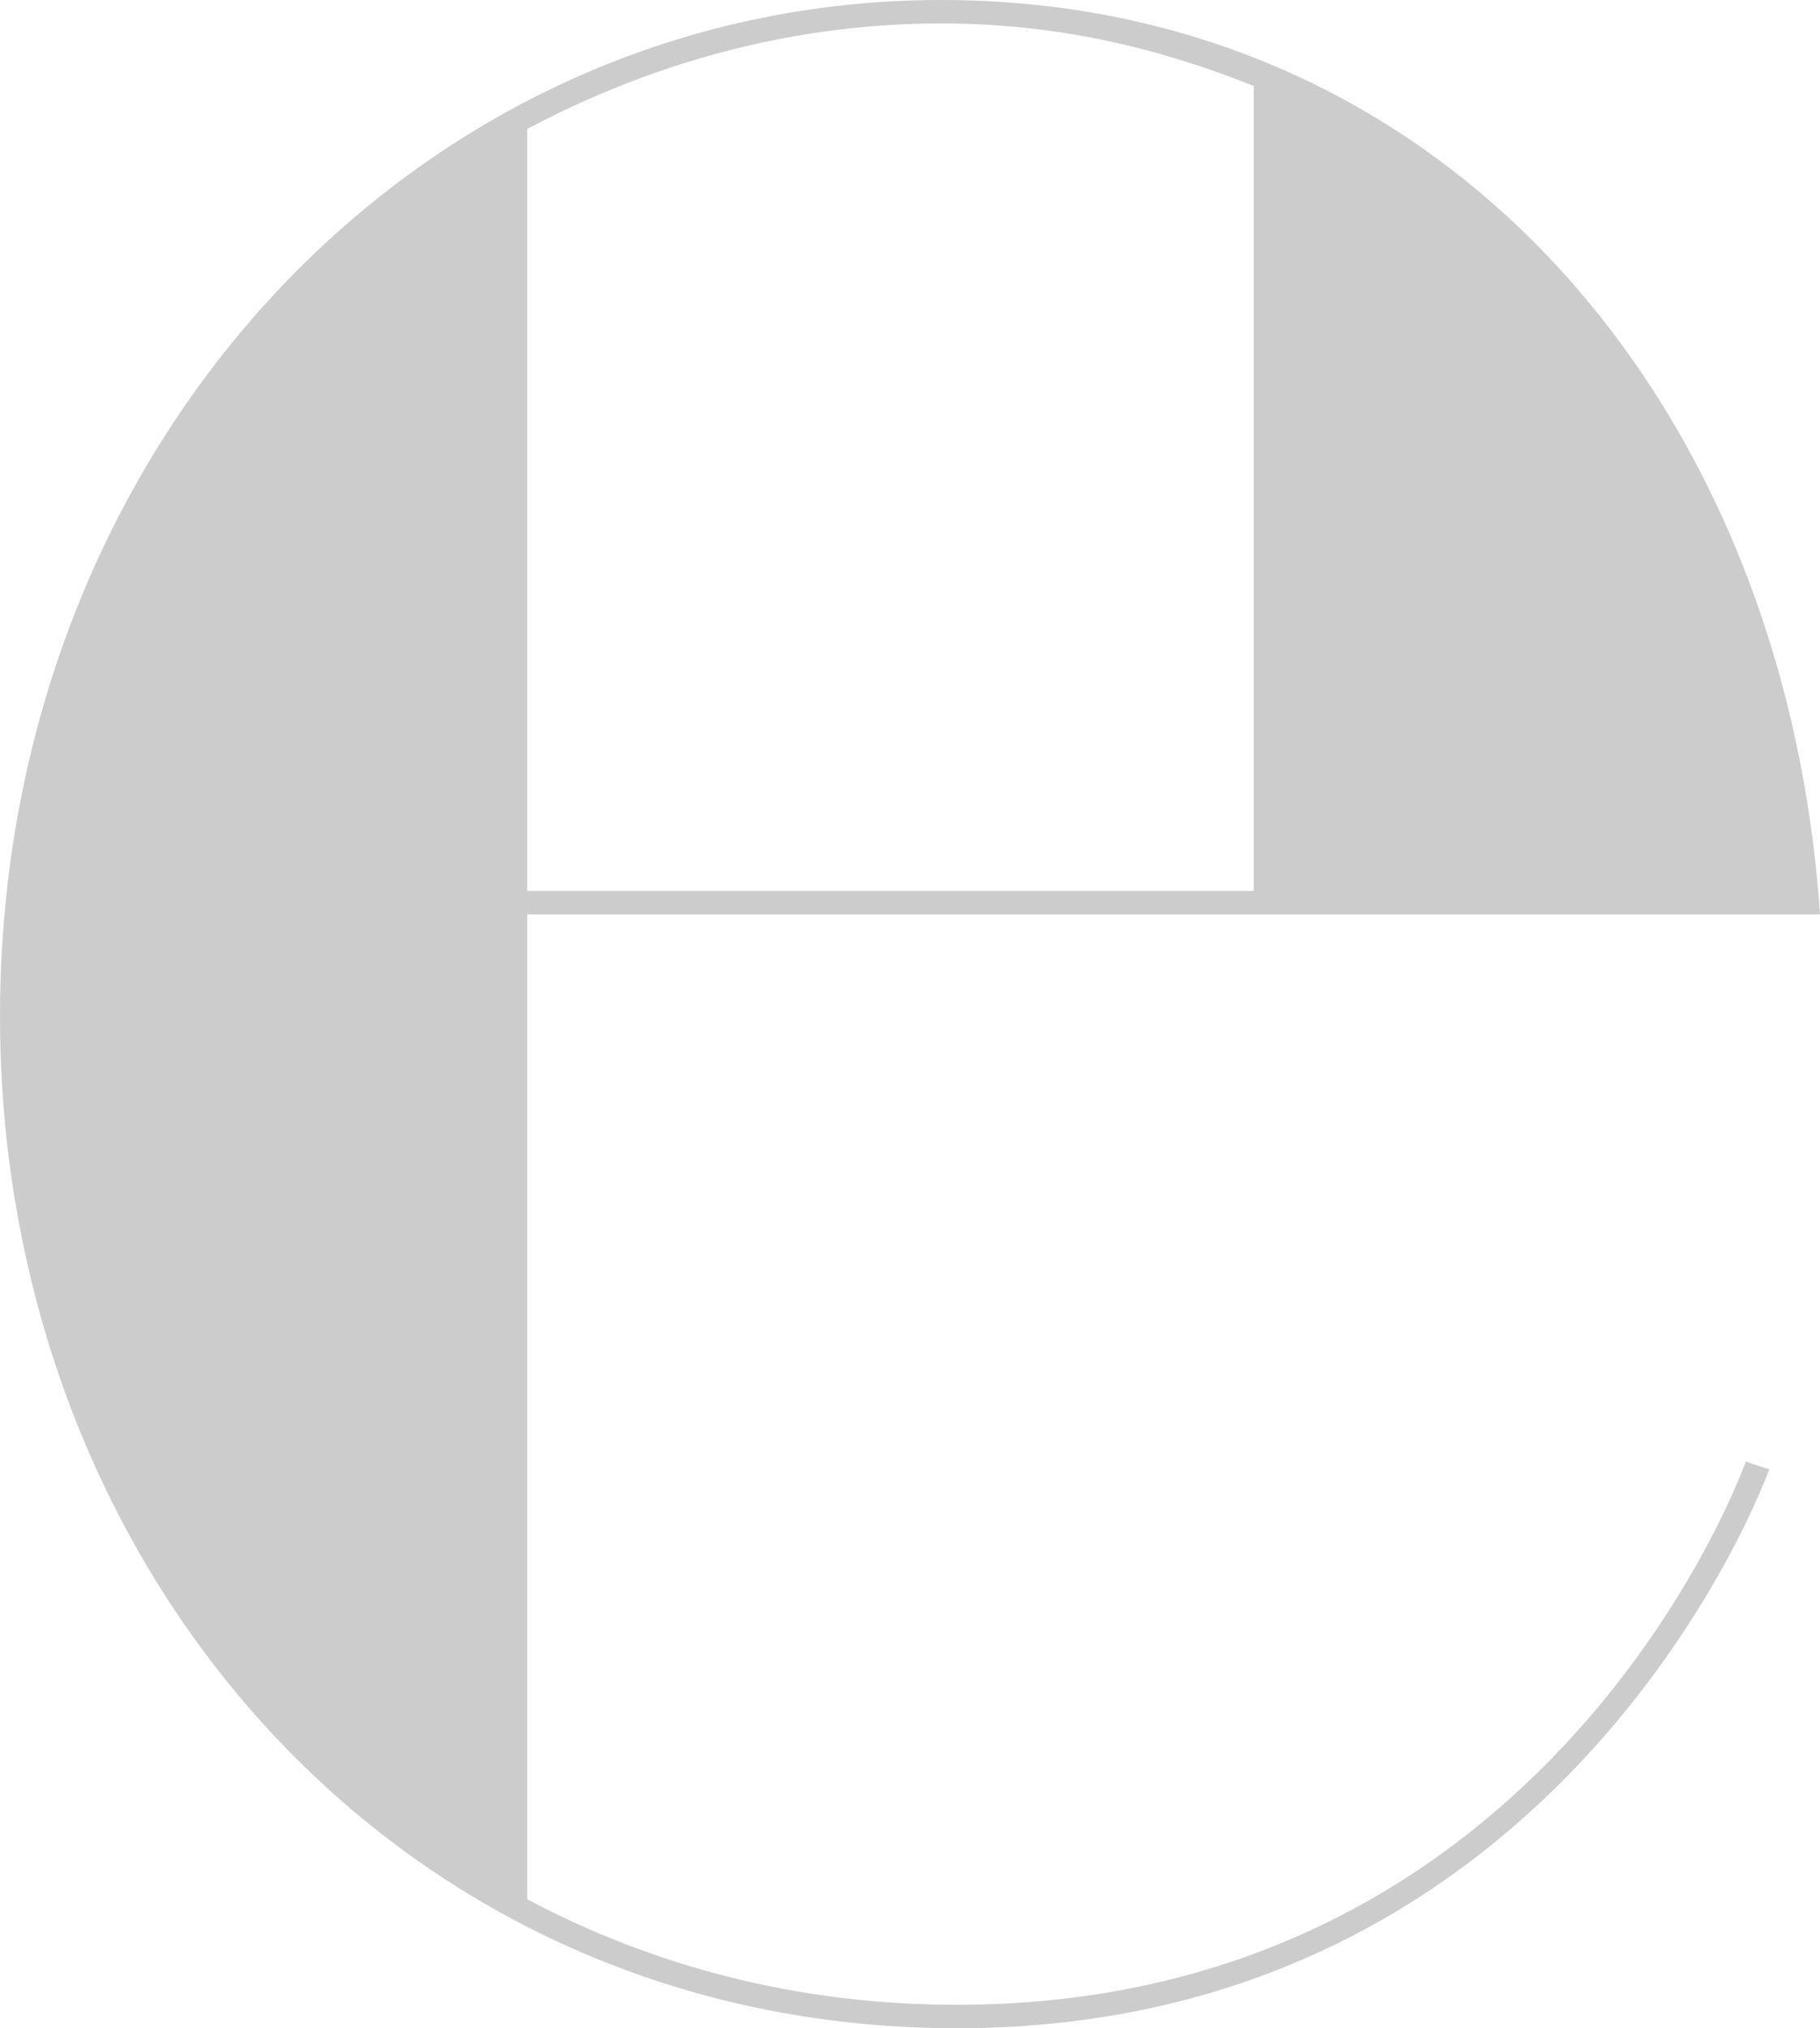 <?xml version="1.0" encoding="utf-8"?>
<!-- Generator: Adobe Illustrator 16.0.4, SVG Export Plug-In . SVG Version: 6.00 Build 0)  -->
<!DOCTYPE svg PUBLIC "-//W3C//DTD SVG 1.1//EN" "http://www.w3.org/Graphics/SVG/1.1/DTD/svg11.dtd">
<svg version="1.1" id="Capa_1" xmlns="http://www.w3.org/2000/svg" xmlns:xlink="http://www.w3.org/1999/xlink" x="0px" y="0px"
	 width="142.596px" height="158.814px" viewBox="0 0 142.596 158.814" enable-background="new 0 0 142.596 158.814"
	 xml:space="preserve">
<path fill="#CCCCCC" d="M74.97,156.978c-12.546,0-23.868-3.062-33.66-8.263V71.603h101.286C139.842,31.213,112.913,0,73.746,0
	C32.742,0,0,34.885,0,79.56c0,43.45,31.212,79.254,74.97,79.254c48.042,0,63.648-43.758,63.648-43.758l-1.836-0.613
	C136.782,114.443,121.788,156.978,74.97,156.978z M41.31,10.098c9.792-5.201,20.81-8.263,32.438-8.263
	c8.874,0,16.83,1.836,24.479,4.896v63.035H41.31V10.098z"/>
</svg>
